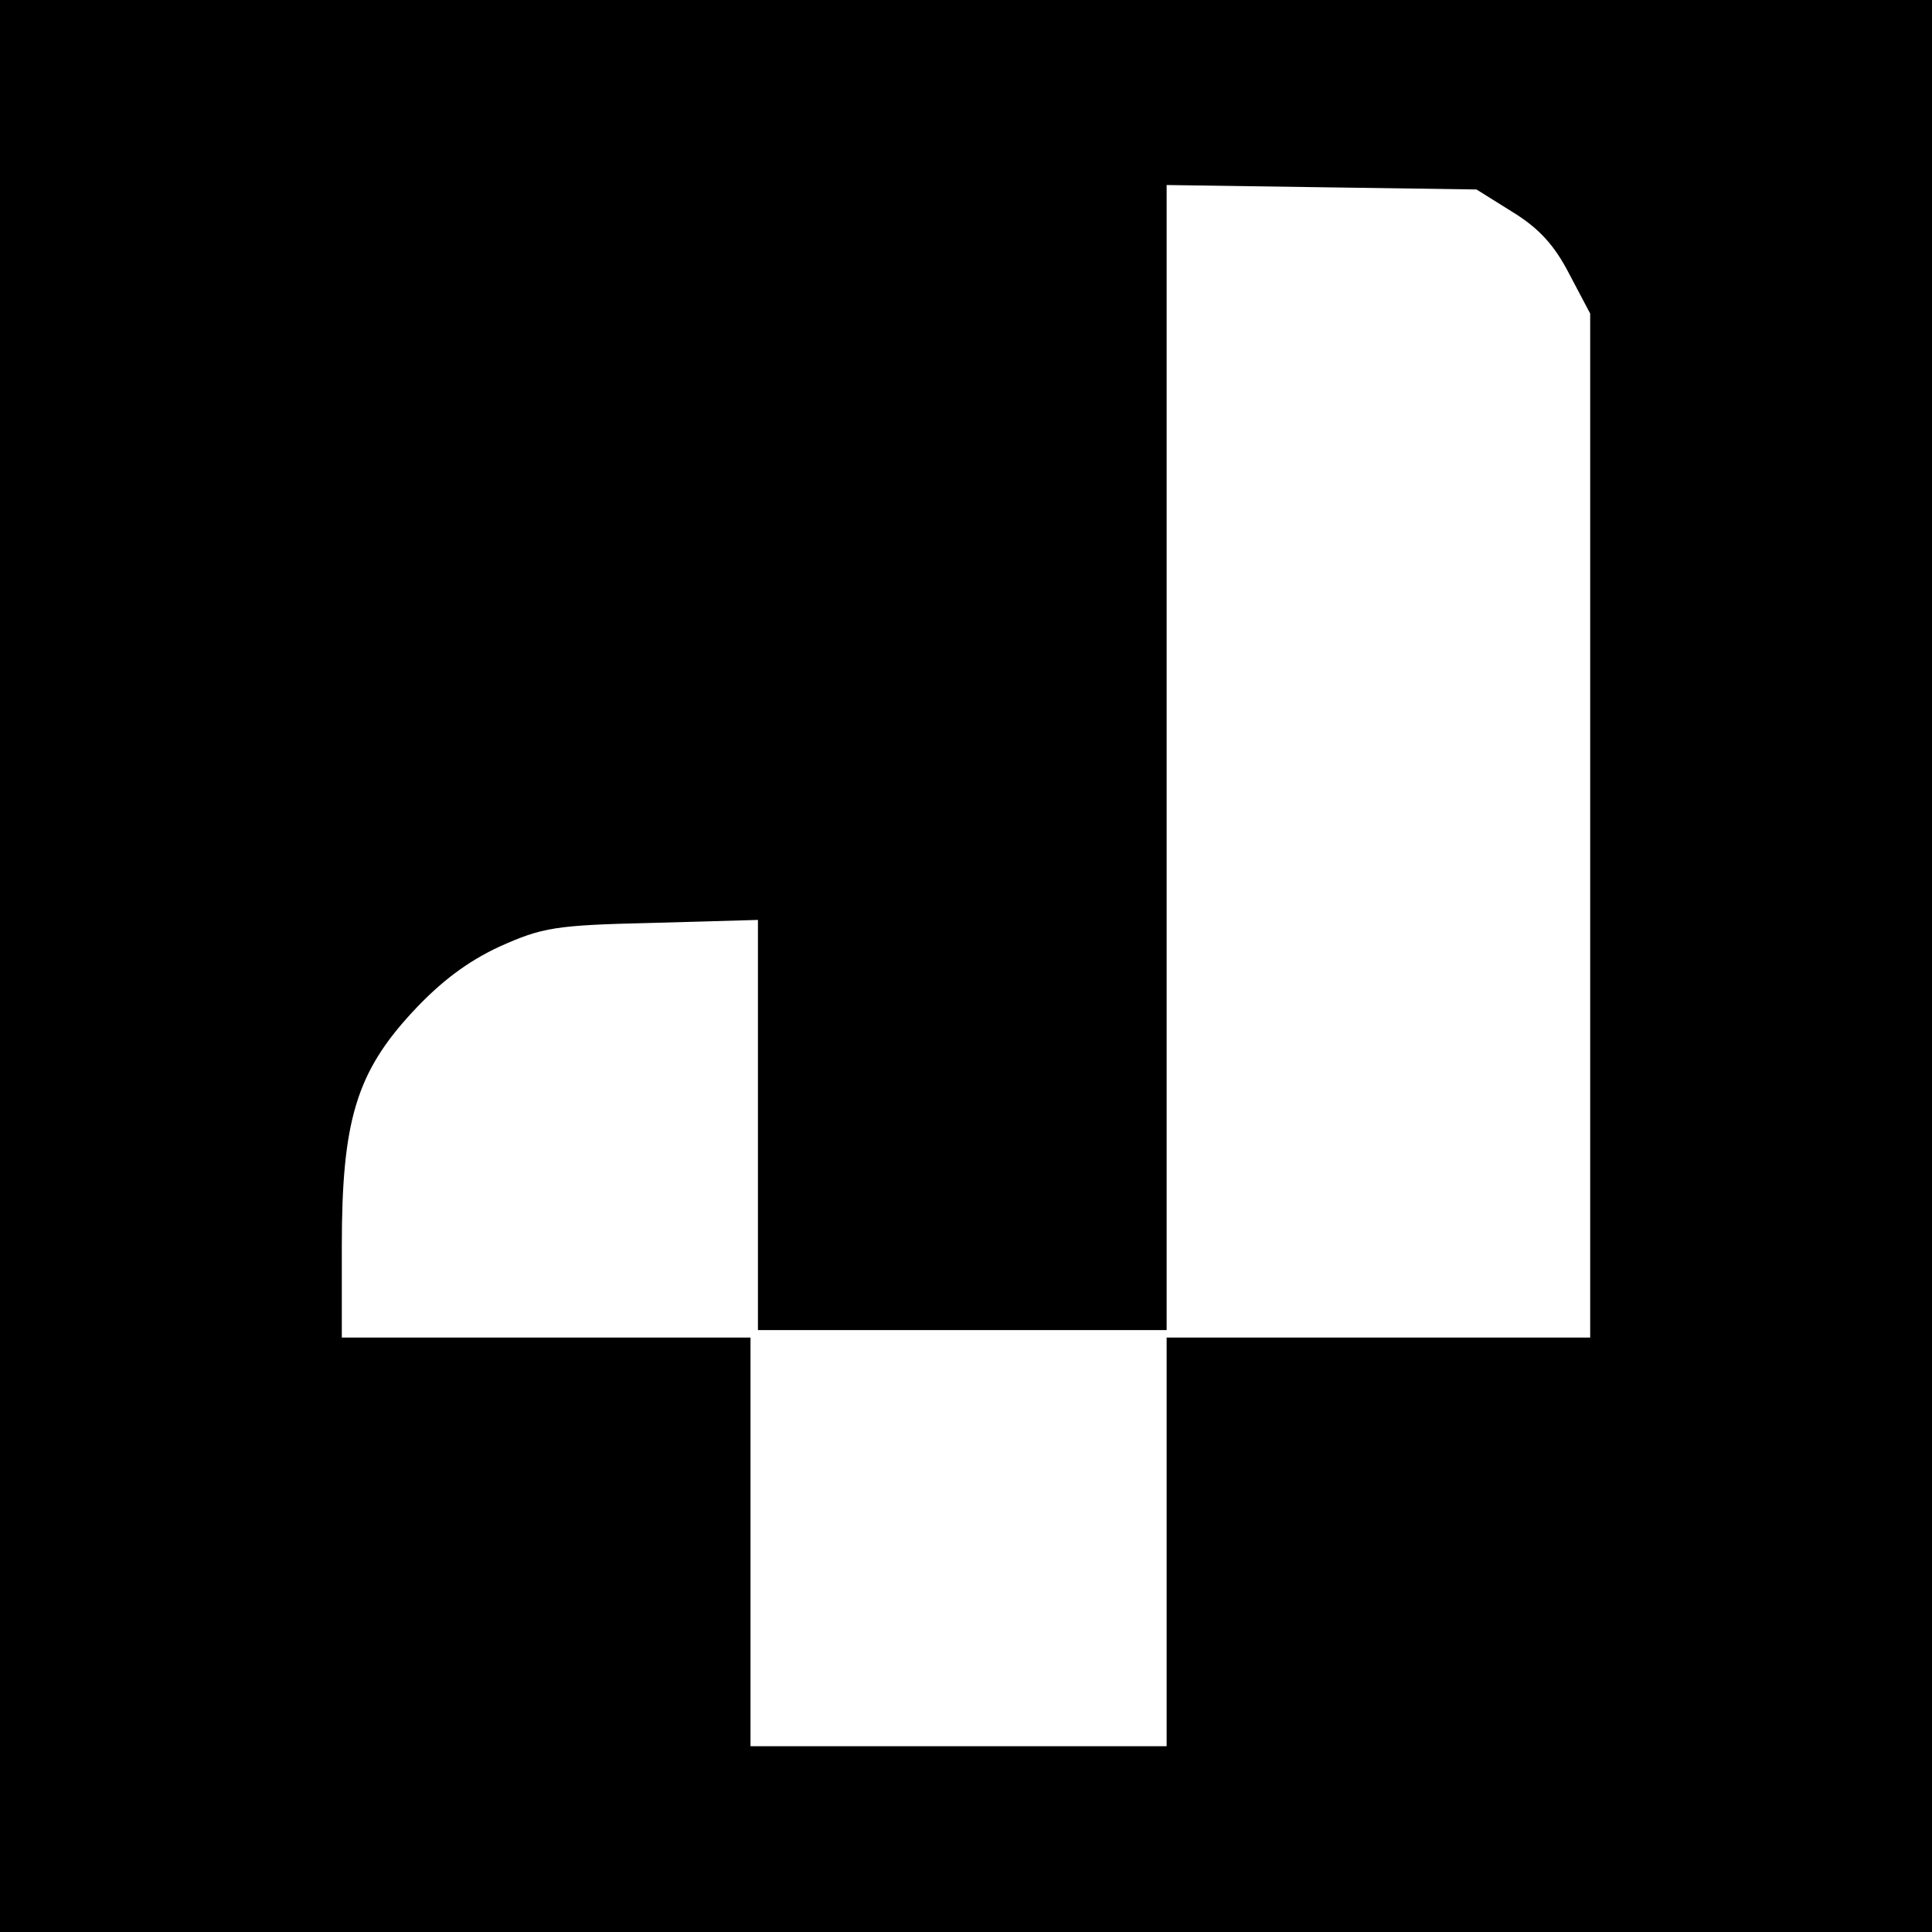 <?xml version="1.0" standalone="no"?>
<!DOCTYPE svg PUBLIC "-//W3C//DTD SVG 20010904//EN"
 "http://www.w3.org/TR/2001/REC-SVG-20010904/DTD/svg10.dtd">
<svg version="1.0" xmlns="http://www.w3.org/2000/svg"
 width="260pt" height="260pt" viewBox="0 0 260 260"
 preserveAspectRatio="xMidYMid meet">
<g transform="translate(0,260) scale(0.1,-0.1)"
fill="#000000" stroke="none">
<path d="M0 1300 l0 -1300 1300 0 1300 0 0 1300 0 1300 -1300 0 -1300 0 0
-1300z m2035 1015 c36 -22 57 -45 77 -84 l28 -53 0 -689 0 -689 -285 0 -285 0
0 -275 0 -275 -280 0 -280 0 0 275 0 275 -275 0 -275 0 0 124 c0 168 20 233
95 314 38 41 74 68 117 88 58 26 75 29 206 32 l142 4 0 -276 0 -276 275 0 275
0 0 771 0 770 208 -3 209 -3 48 -30z"/>
</g>
</svg>

